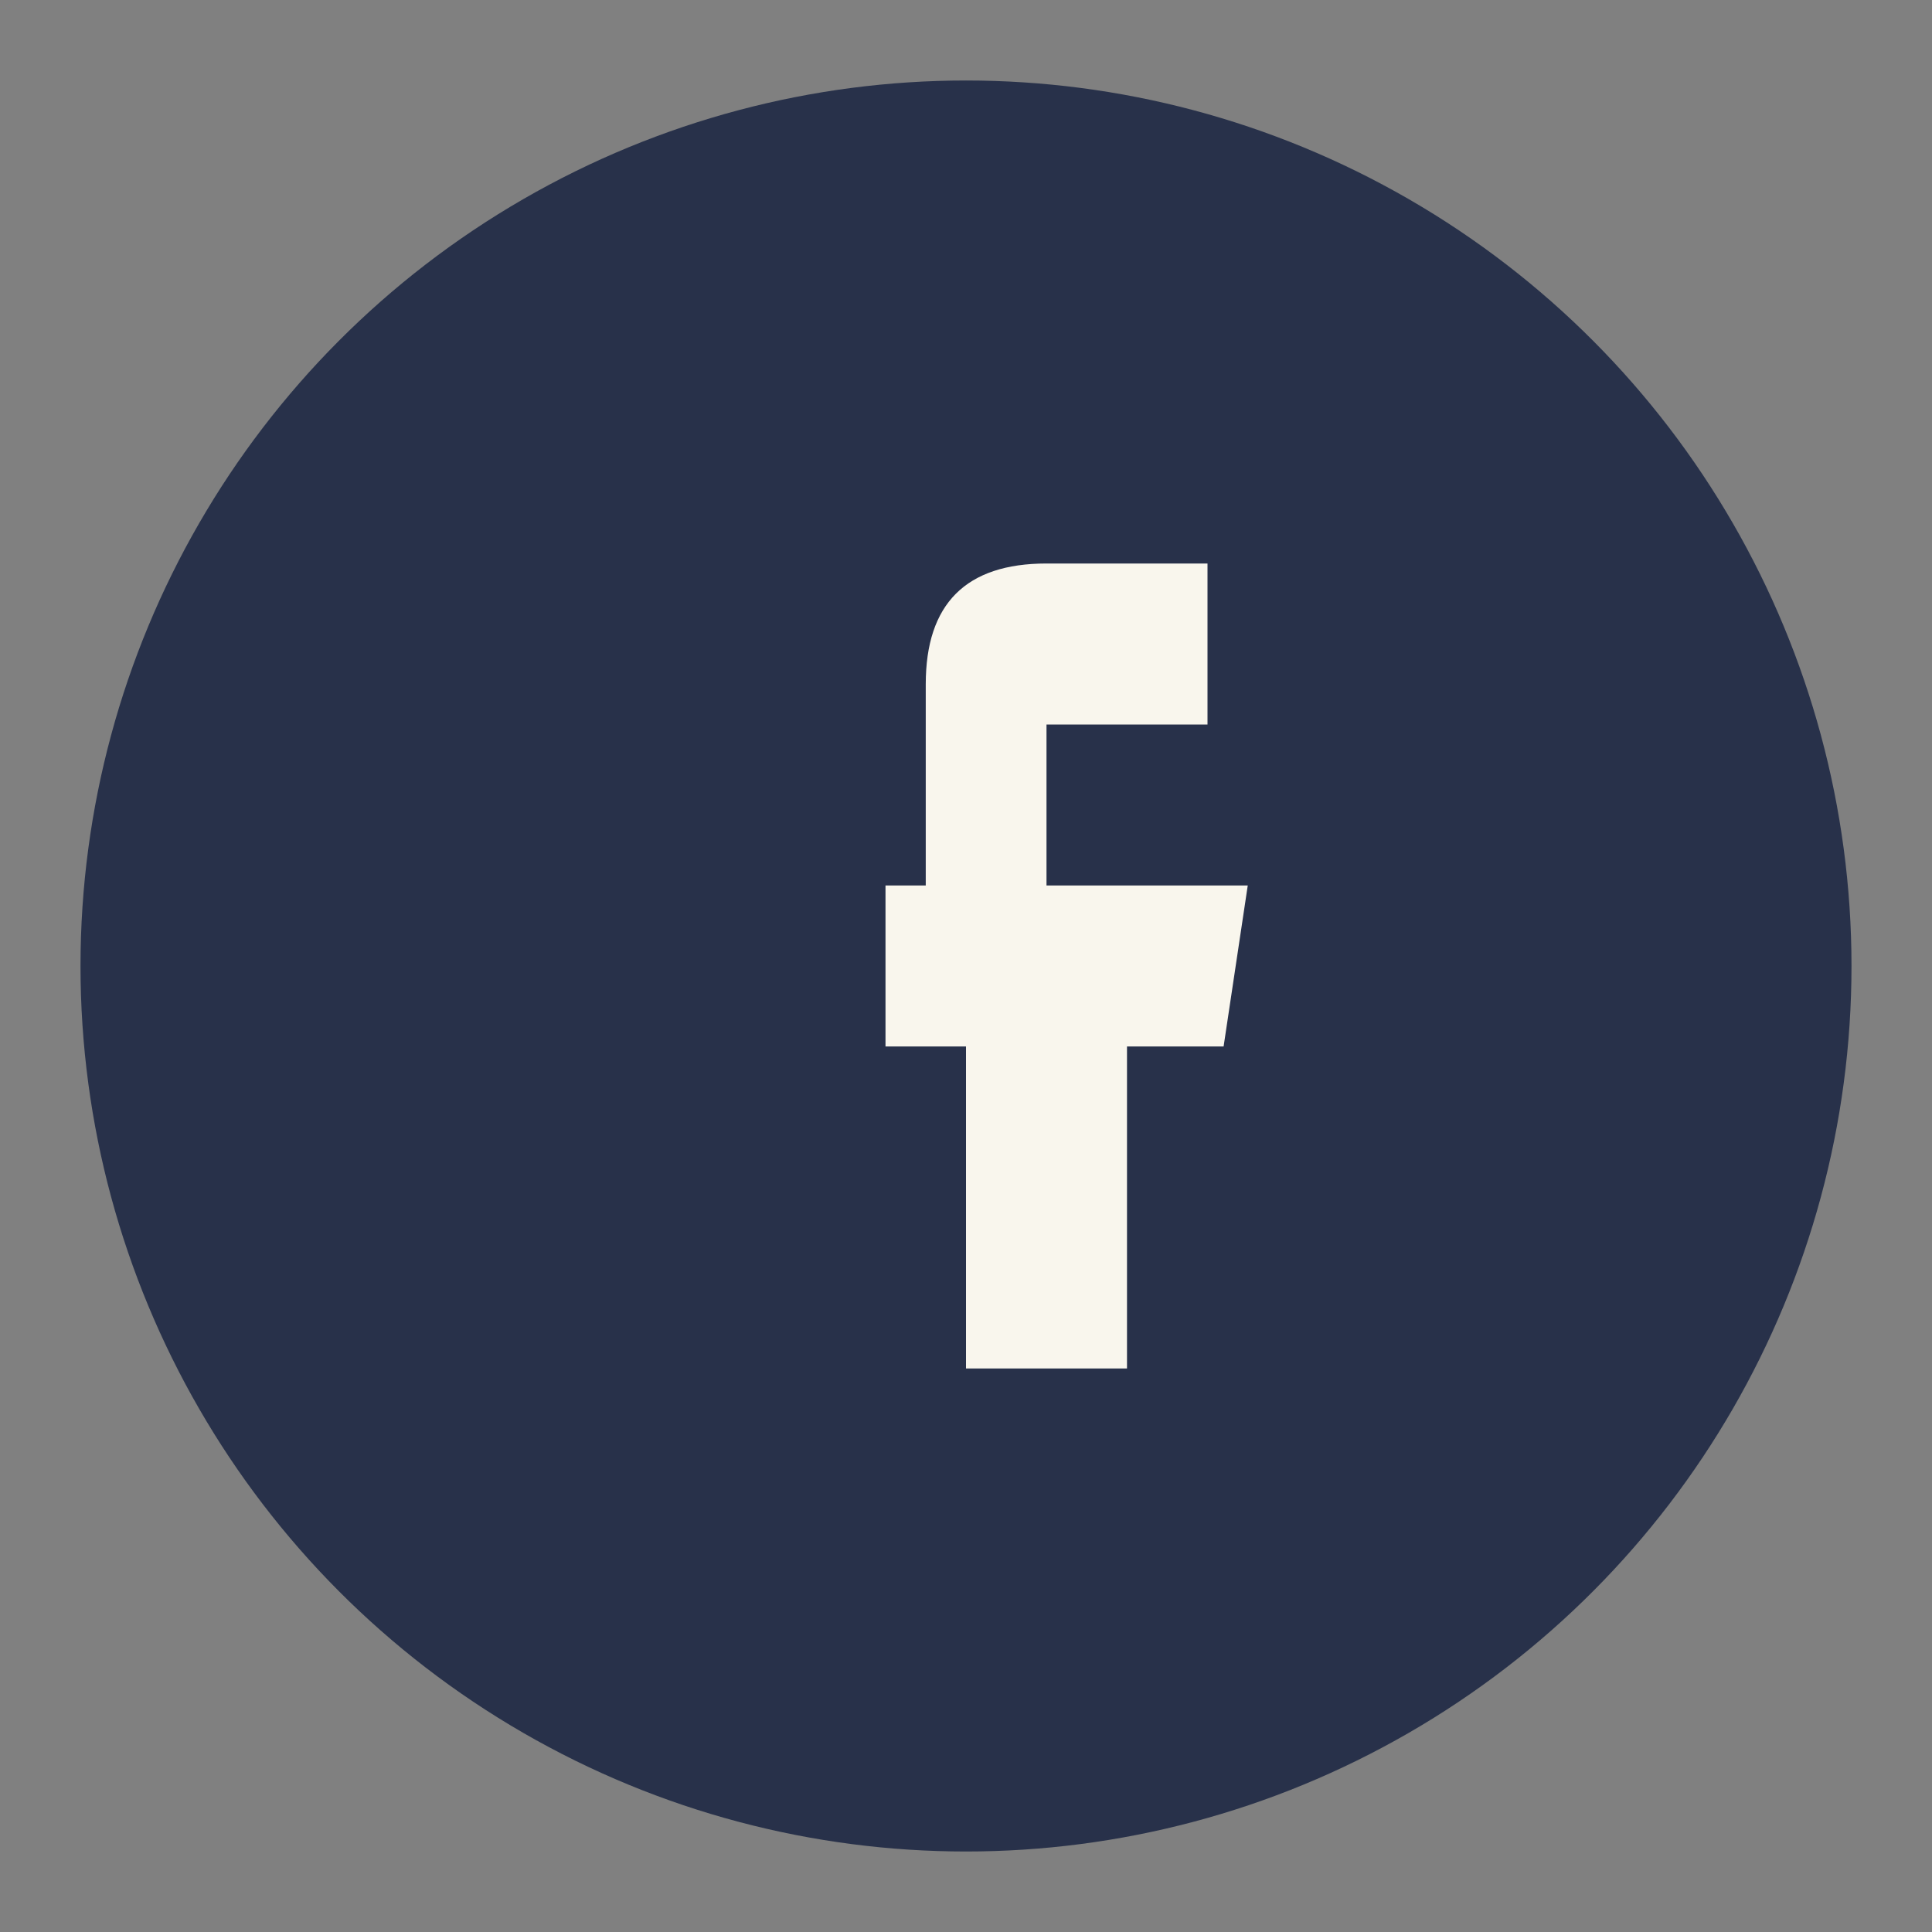 <?xml version="1.0" encoding="UTF-8"?>
<svg xmlns="http://www.w3.org/2000/svg" width="24" height="24" viewBox="0 0 24 24"><rect x="0" y="0" width="24" height="24" fill="#808080" stroke="none"/><circle cx="12" cy="12" r="11" fill="#28314A"/><path d="M13 9h2V7h-2c-1 0-1.5.5-1.5 1.5V11H11v2h1v4h2v-4h1.2l.3-2H13V9Z" fill="#F9F6ED"/></svg>